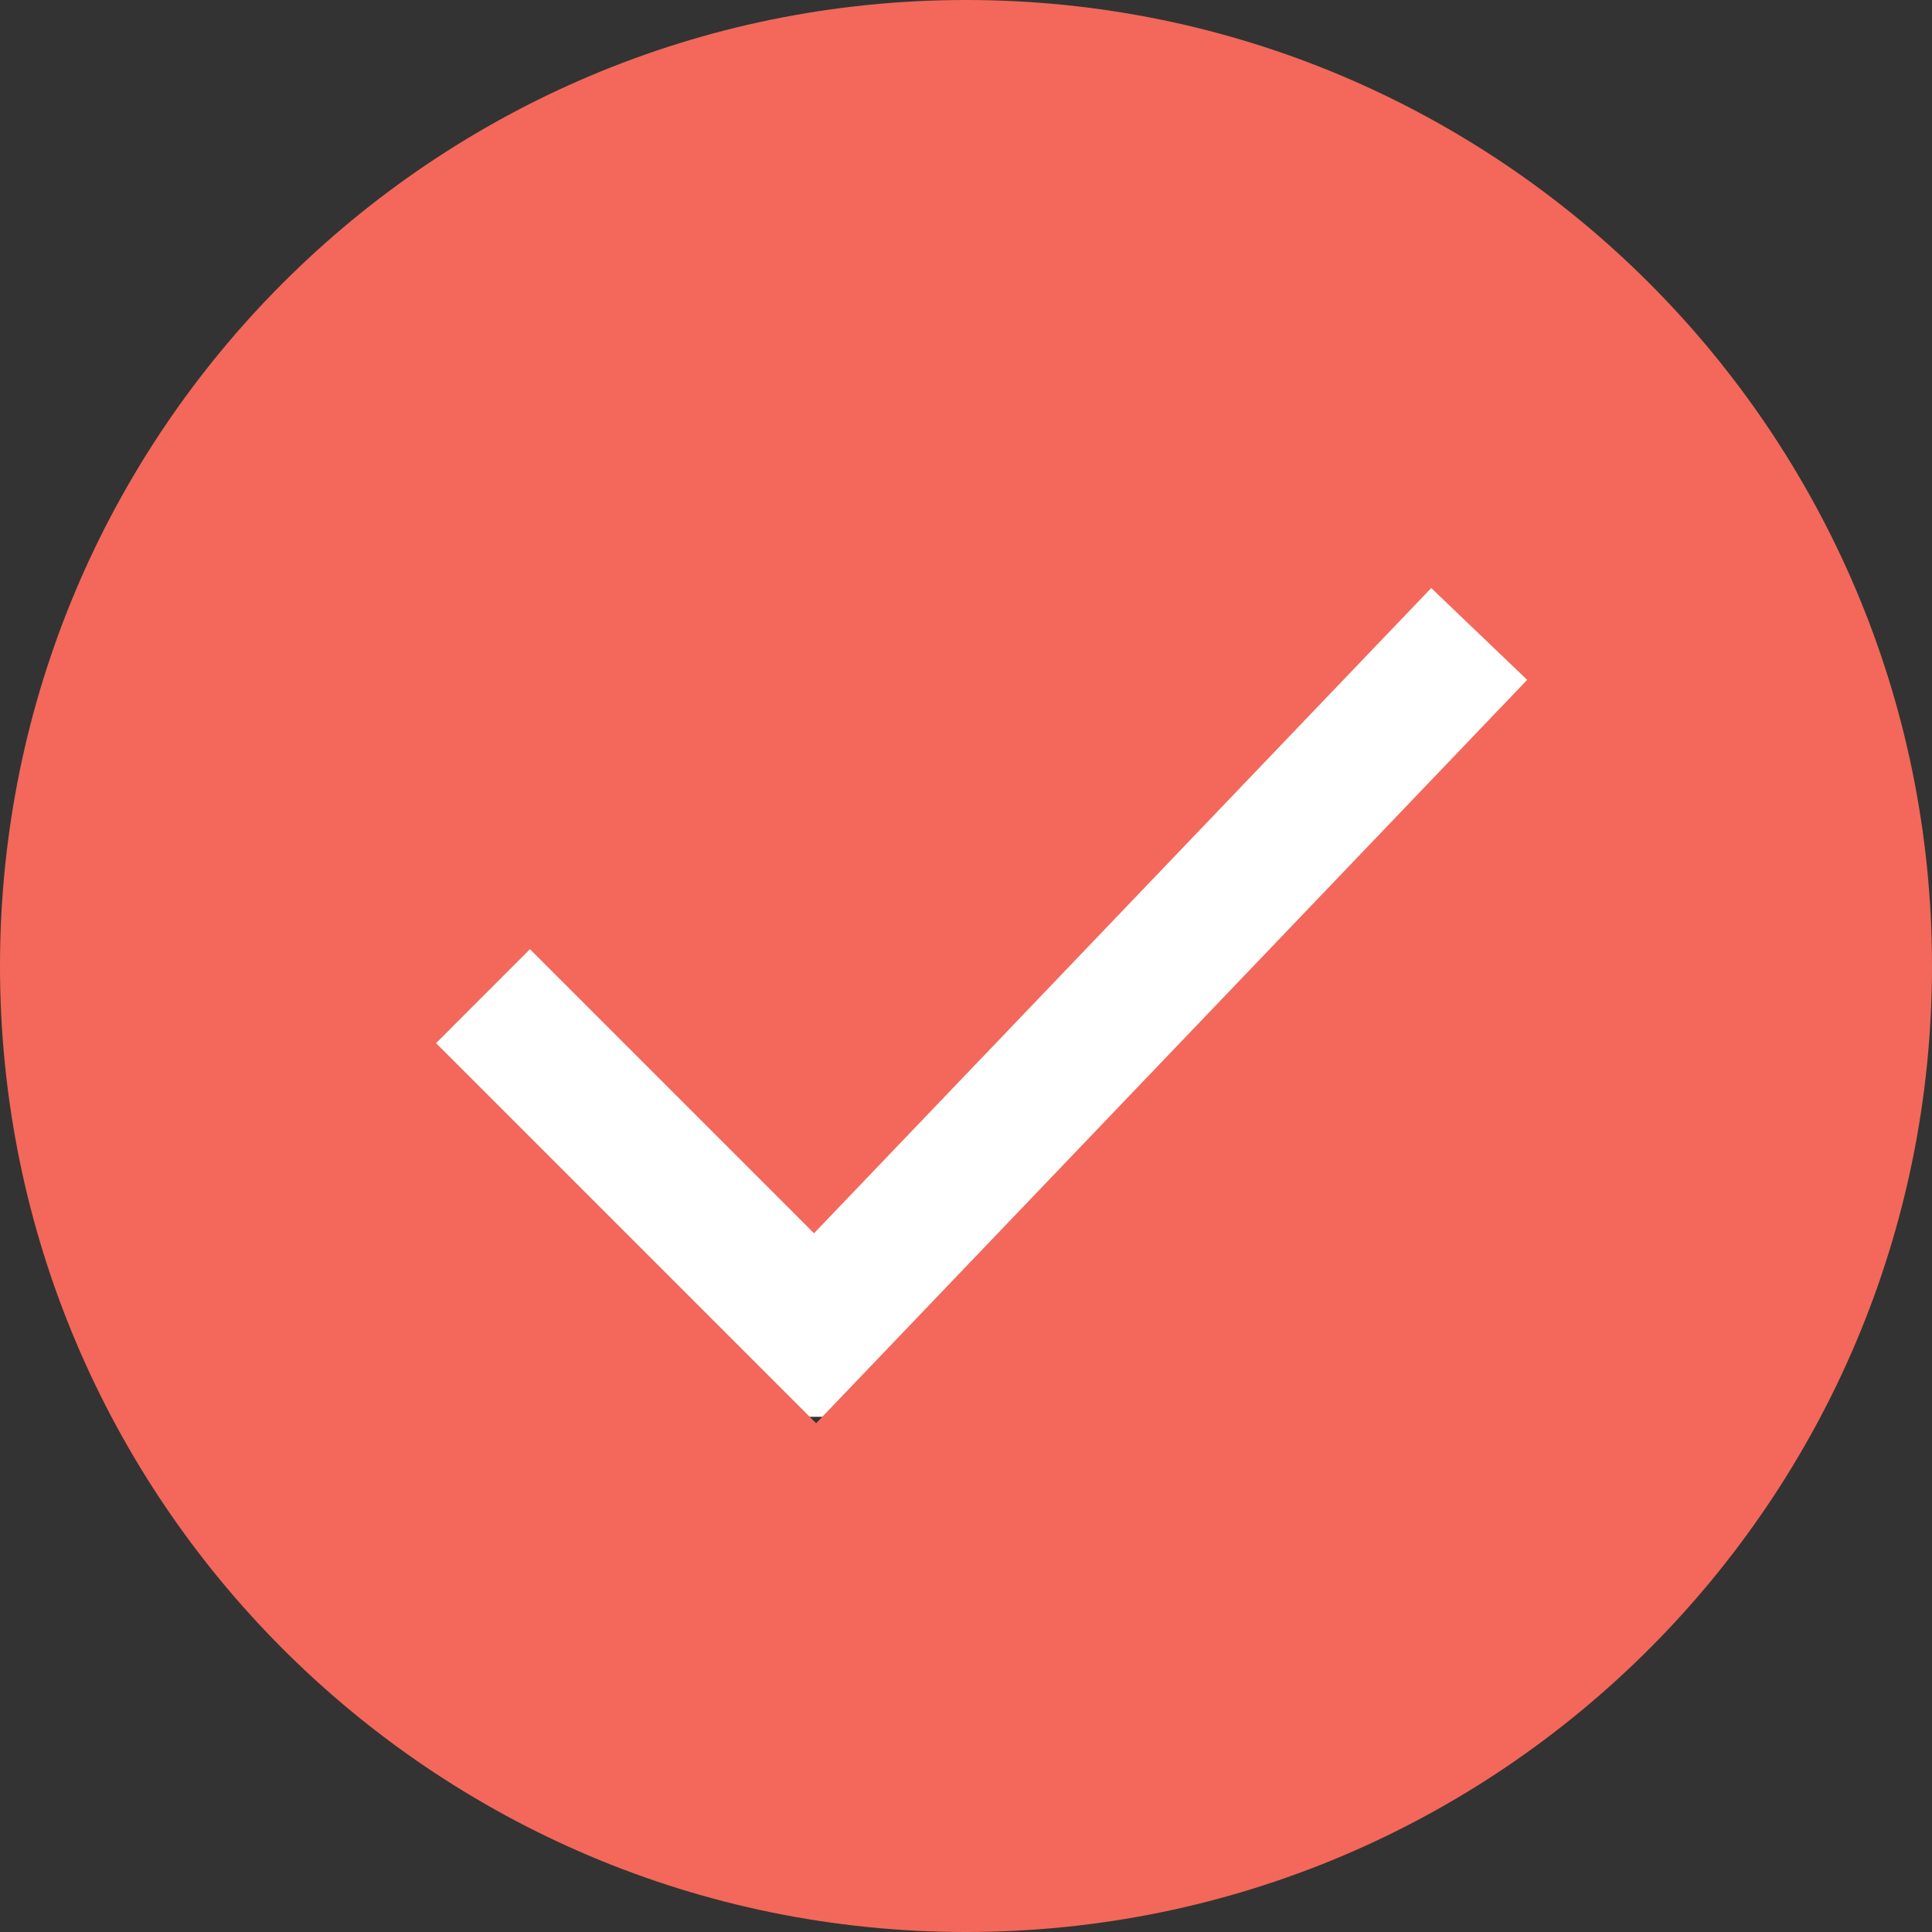 <?xml version="1.0" encoding="UTF-8"?> <svg xmlns="http://www.w3.org/2000/svg" width="30" height="30" viewBox="0 0 30 30" fill="none"><rect x="0" y="0" width="30" height="30" fill="#333333" stroke="none"/><rect x="6" y="8" width="19" height="14" fill="white"></rect><path fill-rule="evenodd" clip-rule="evenodd" d="M15 30C23.284 30 30 23.284 30 15C30 6.716 23.284 0 15 0C6.716 0 0 6.716 0 15C0 23.284 6.716 30 15 30ZM23.714 10.557L22.224 9.131L12.64 19.15L8.229 14.739L6.771 16.198L12.673 22.1L23.714 10.557Z" fill="#F3685A"></path></svg> 